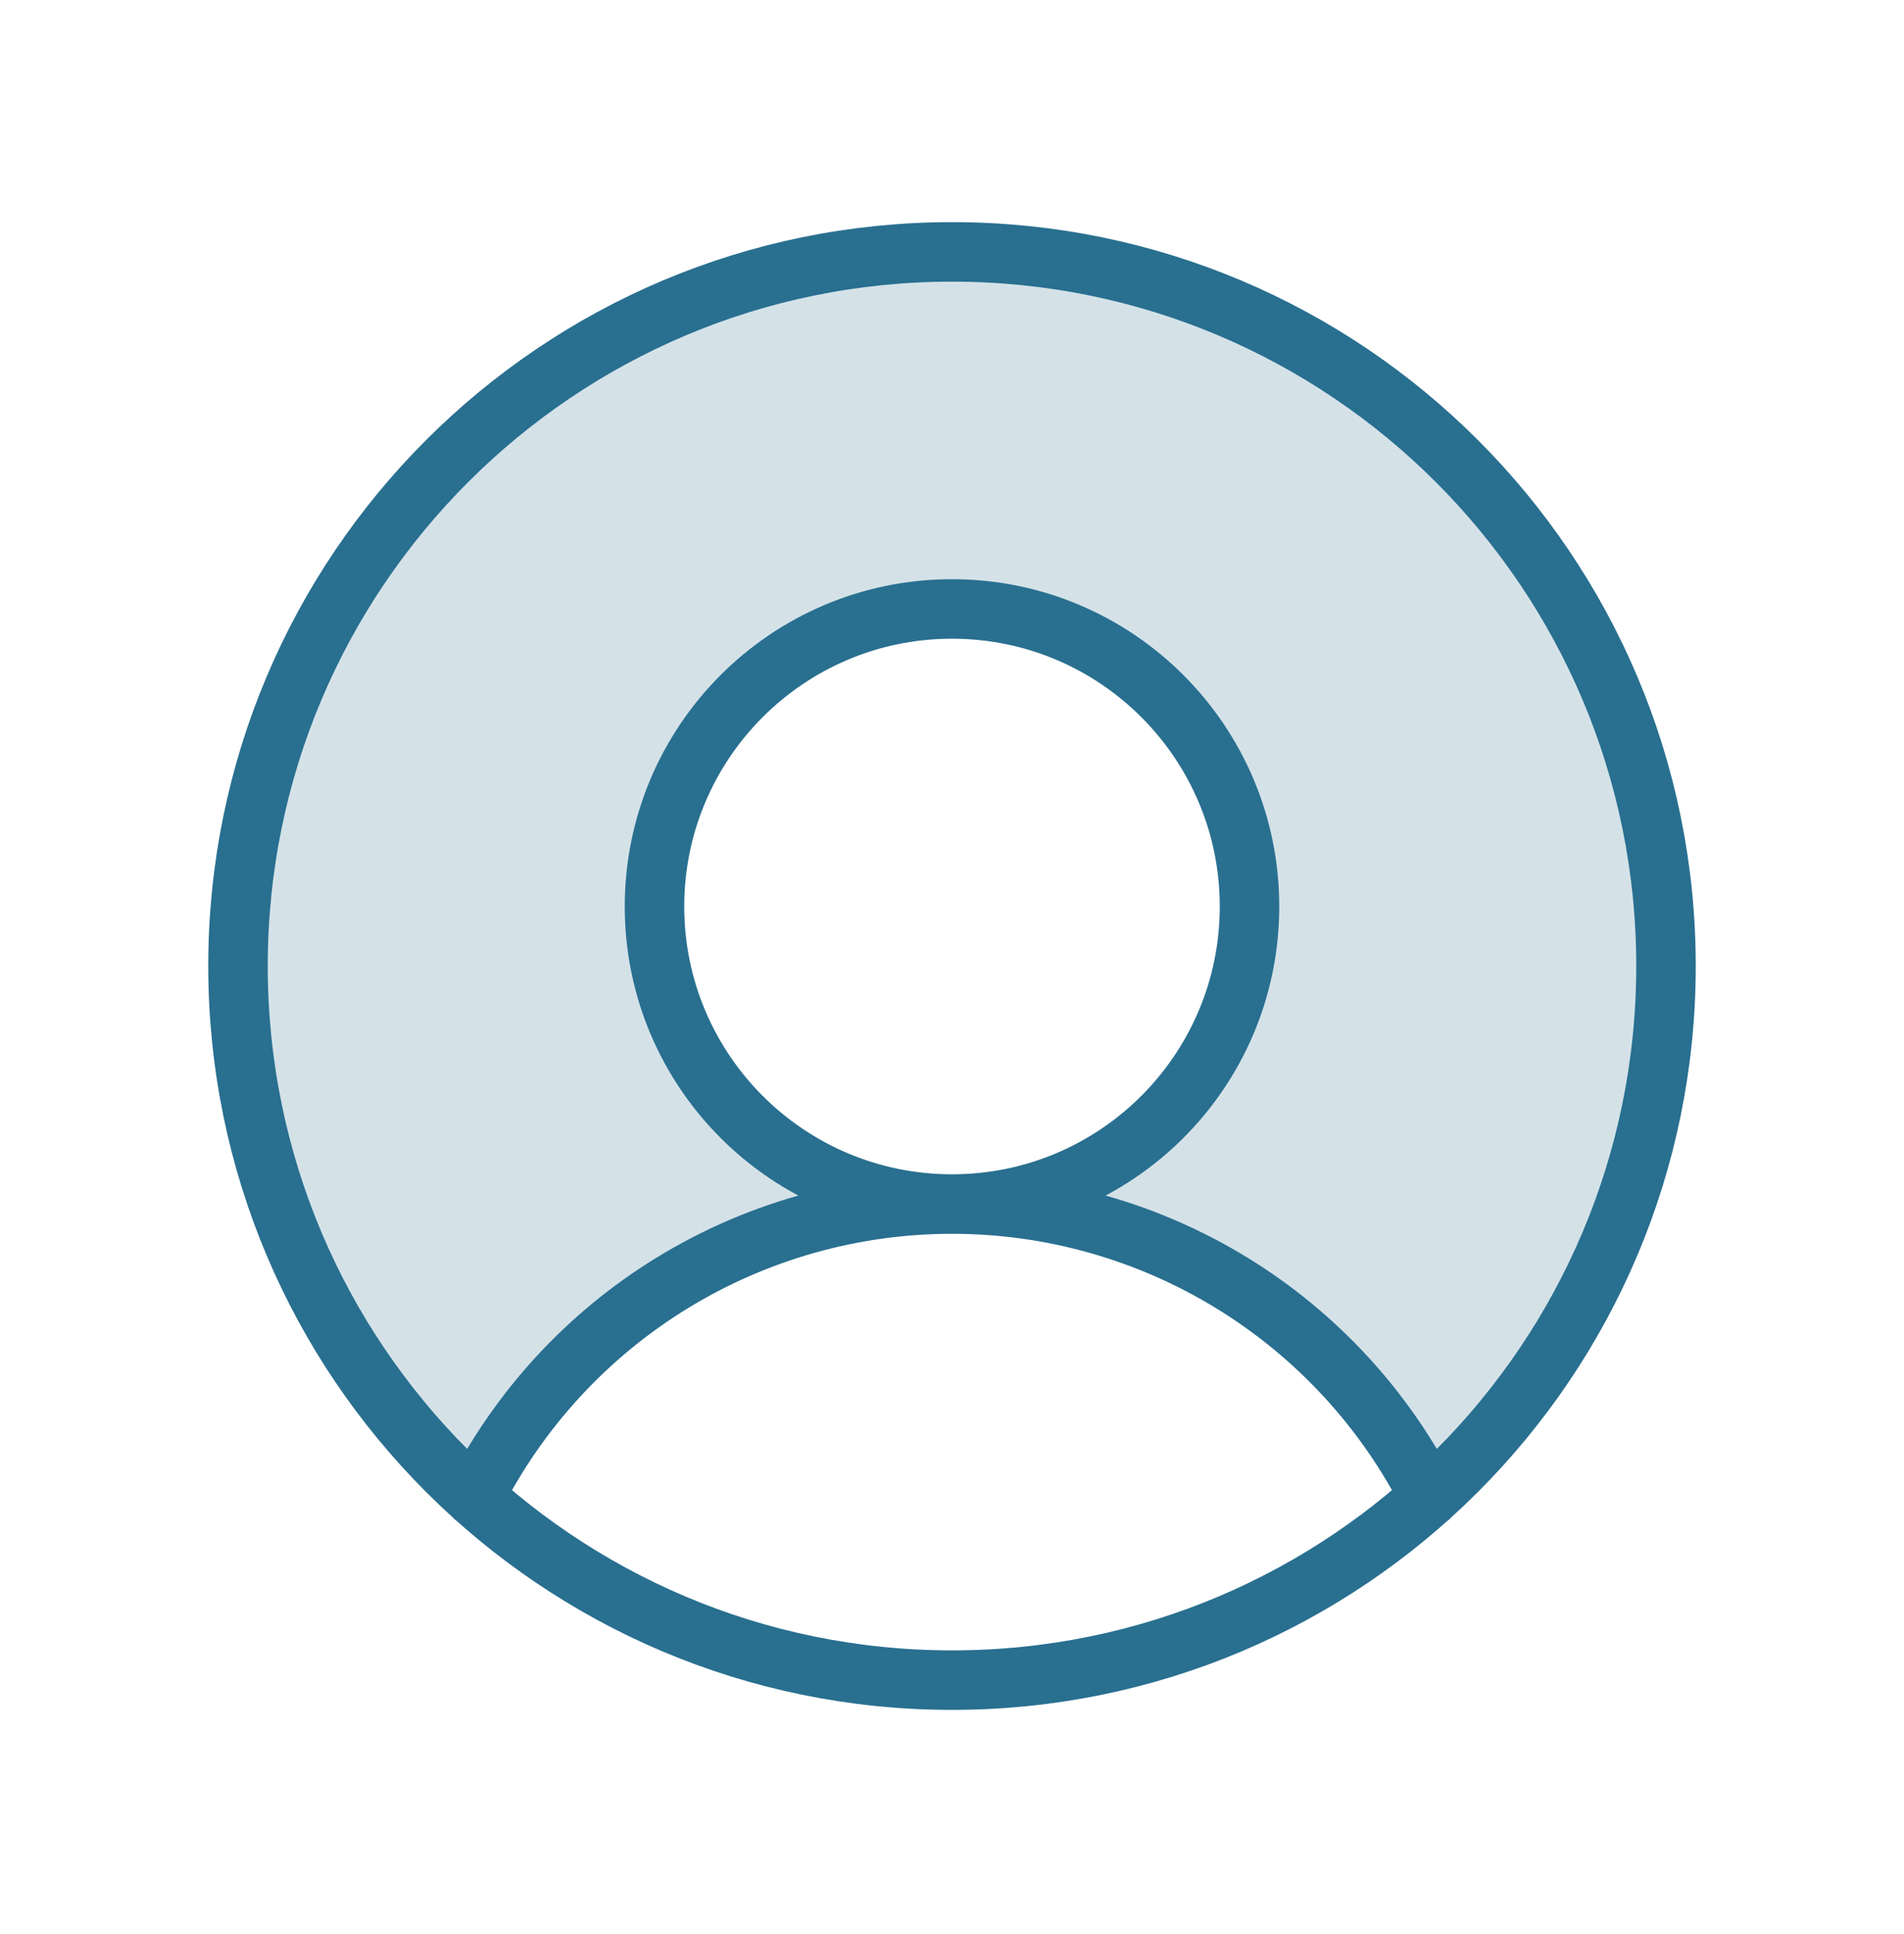 <svg width="64" height="65" viewBox="0 0 64 65" fill="none" xmlns="http://www.w3.org/2000/svg">
<path opacity="0.2" d="M32 8.466C27.144 8.465 22.401 9.937 18.399 12.687C14.397 15.438 11.323 19.338 9.584 23.872C7.845 28.407 7.523 33.362 8.659 38.083C9.796 42.804 12.338 47.07 15.95 50.316C17.455 47.353 19.751 44.864 22.584 43.125C25.417 41.386 28.676 40.466 32 40.466C30.022 40.466 28.089 39.88 26.444 38.781C24.8 37.682 23.518 36.12 22.761 34.293C22.004 32.466 21.806 30.455 22.192 28.515C22.578 26.576 23.53 24.794 24.929 23.395C26.327 21.997 28.109 21.044 30.049 20.659C31.989 20.273 33.999 20.471 35.827 21.227C37.654 21.984 39.216 23.266 40.315 24.911C41.413 26.555 42 28.488 42 30.466C42 33.118 40.946 35.662 39.071 37.537C37.196 39.413 34.652 40.466 32 40.466C35.324 40.466 38.583 41.386 41.416 43.125C44.249 44.864 46.545 47.353 48.05 50.316C51.662 47.07 54.204 42.804 55.34 38.083C56.477 33.362 56.154 28.407 54.416 23.872C52.677 19.338 49.603 15.438 45.601 12.687C41.599 9.937 36.856 8.465 32 8.466Z" fill="#296f90"/>
<path d="M32 40.466C37.523 40.466 42 35.989 42 30.466C42 24.944 37.523 20.466 32 20.466C26.477 20.466 22 24.944 22 30.466C22 35.989 26.477 40.466 32 40.466ZM32 40.466C28.676 40.466 25.417 41.385 22.584 43.124C19.751 44.863 17.455 47.352 15.95 50.316M32 40.466C35.324 40.466 38.583 41.385 41.416 43.124C44.249 44.863 46.545 47.352 48.05 50.316M56 32.466C56 45.721 45.255 56.466 32 56.466C18.745 56.466 8 45.721 8 32.466C8 19.212 18.745 8.466 32 8.466C45.255 8.466 56 19.212 56 32.466Z" stroke="#296f90" stroke-width="2" stroke-linecap="round" stroke-linejoin="round"/>
</svg>
